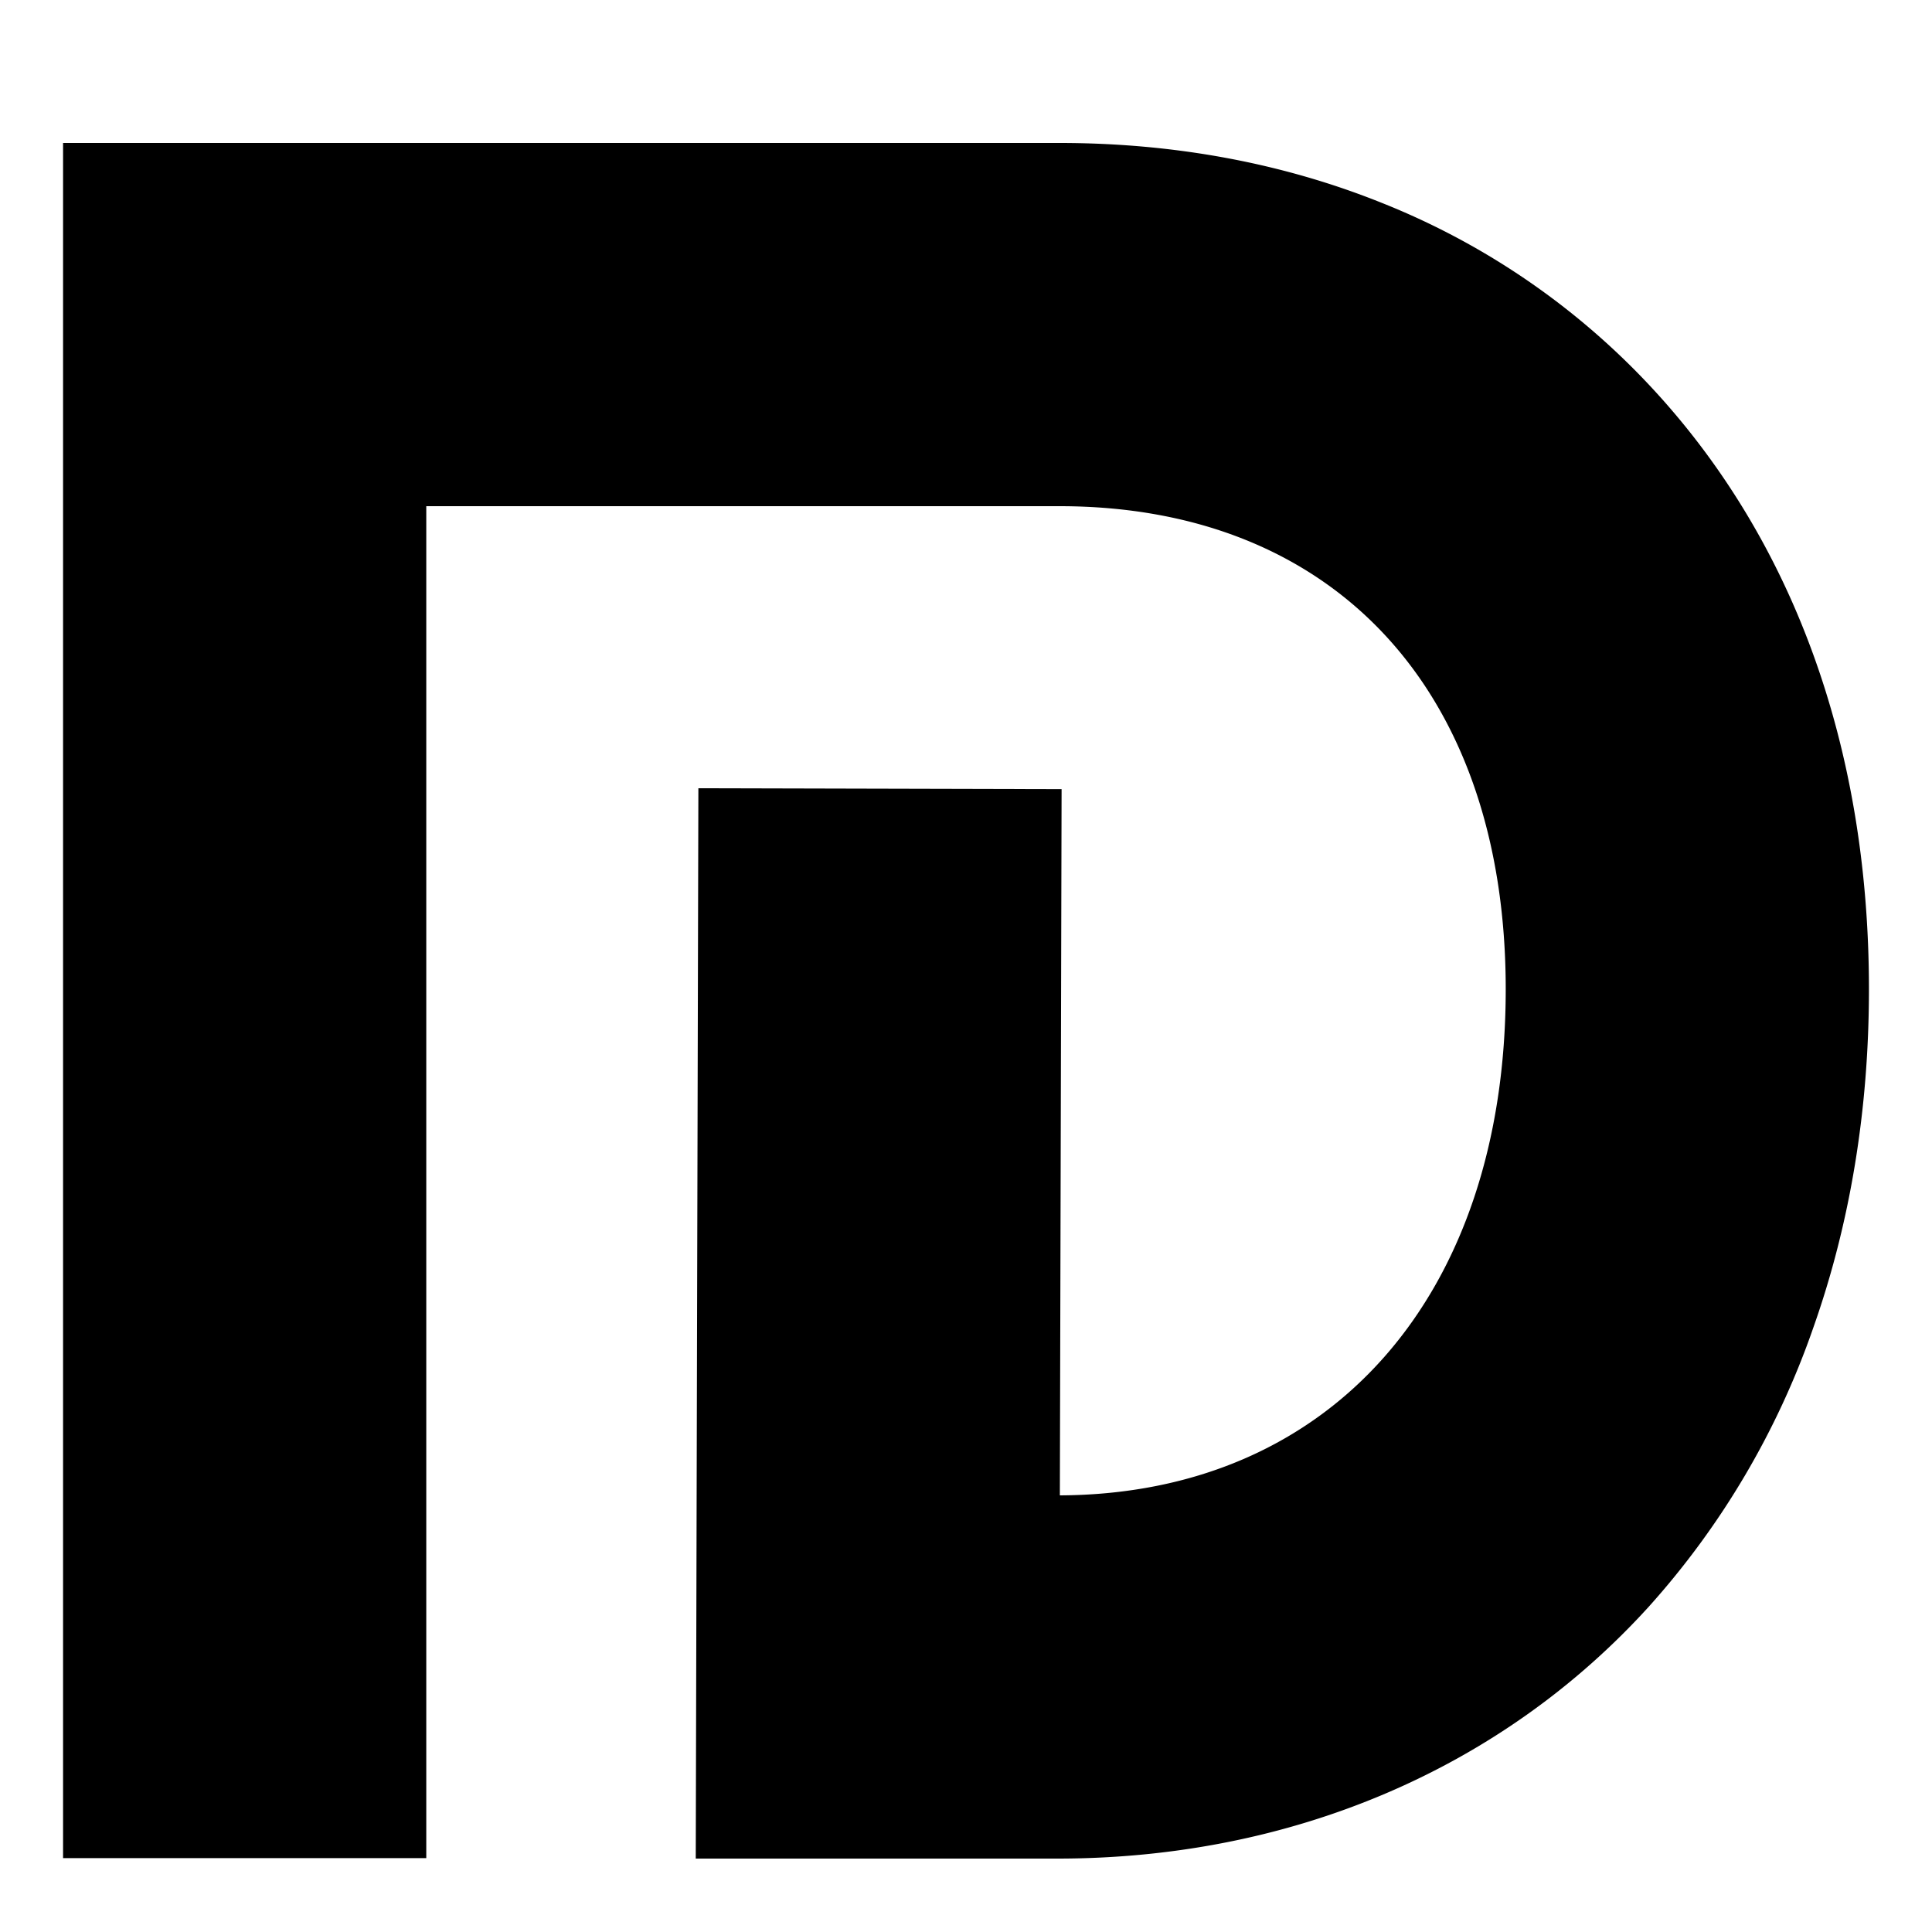 <?xml version="1.0" encoding="UTF-8" standalone="no"?><svg xmlns="http://www.w3.org/2000/svg" data-name="Layer 1" fill="#000000" height="500" viewBox="0 0 500 500" width="500"><path d="M273.68,481H180.06l.68-277,94,.23L274.29,387c70.12-.3,115.39-51.65,115.39-131,0-77.1-44.26-125-115.5-125H110.32V480.88h-94V37H274.18c29.73,0,57.79,5.21,83.39,15.49a192.39,192.39,0,0,1,67.79,45.62c38.15,39.81,58.32,94.41,58.32,157.89,0,31.1-4.84,60.56-14.38,87.55a211.69,211.69,0,0,1-42.55,72.21C388.6,457.8,334.24,481,273.68,481Z" fill="#000000"/></svg>